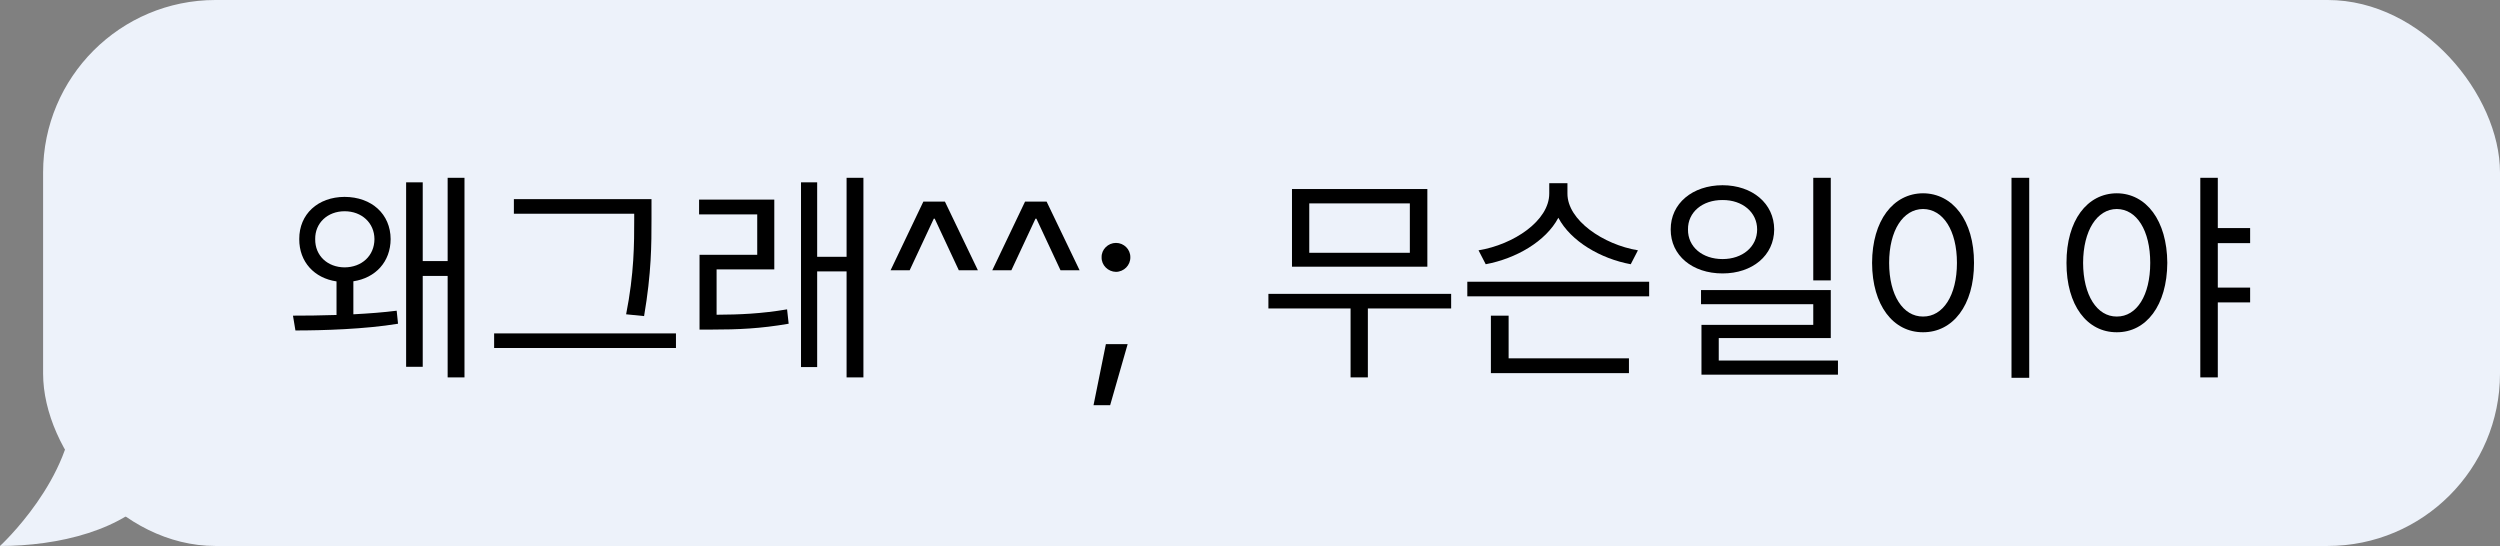 <svg width="174" height="38" viewBox="0 0 174 38" fill="none" xmlns="http://www.w3.org/2000/svg">
<rect x="0" y="0" width="174" height="38" fill="#808080" stroke="none"/>
<rect x="3" width="171" height="38" rx="12" fill="#EDF2FA"/>
<path d="M20.391 21.969L20.562 23C22.445 23 25.406 22.914 27.703 22.531L27.609 21.625C26.703 21.742 25.656 21.82 24.594 21.875V19.578C26.141 19.344 27.18 18.219 27.188 16.641C27.18 14.898 25.867 13.711 23.984 13.703C22.133 13.711 20.82 14.898 20.828 16.641C20.82 18.227 21.875 19.359 23.422 19.586V21.922C22.305 21.961 21.234 21.969 20.391 21.969ZM21.938 16.641C21.922 15.516 22.805 14.703 23.984 14.703C25.18 14.703 26.055 15.516 26.062 16.641C26.055 17.805 25.18 18.602 23.984 18.609C22.805 18.602 21.922 17.805 21.938 16.641ZM28.266 25.531H29.422V19.203H31.156V26.266H32.328V12.375H31.156V18.172H29.422V12.688H28.266V25.531Z" fill="black"/>
<path d="M45.344 13.859H35.766V14.875H44.141V15.25C44.141 16.953 44.141 19.031 43.578 21.875L44.828 22C45.344 18.977 45.344 17 45.344 15.25V13.859ZM34.391 24.219H47.047V23.203H34.391V24.219Z" fill="black"/>
<path d="M53.891 13.891H48.656V14.922H52.703V17.734H48.688V22.938H49.594C51.344 22.938 52.914 22.875 54.891 22.531L54.781 21.531C52.984 21.836 51.477 21.898 49.875 21.906V18.75H53.891V13.891ZM55.75 25.547H56.875V18.891H58.922V26.266H60.094V12.375H58.922V17.875H56.875V12.688H55.75V25.547Z" fill="black"/>
<path d="M61.984 18.812H63.312L64.992 15.219H65.055L66.734 18.812H68.062L65.766 14.031H64.266L61.984 18.812Z" fill="black"/>
<path d="M69.062 18.812H70.391L72.07 15.219H72.133L73.812 18.812H75.141L72.844 14.031H71.344L69.062 18.812Z" fill="black"/>
<path d="M78.484 23.953H76.969L76.109 28.203H77.266L78.484 23.953ZM76.672 17.906C76.656 18.461 77.125 18.914 77.672 18.922C78.227 18.914 78.68 18.461 78.672 17.906C78.68 17.359 78.227 16.906 77.672 16.906C77.125 16.906 76.656 17.359 76.672 17.906Z" fill="black"/>
<path d="M101 20.453H88.281V21.469H94V26.266H95.203V21.469H101V20.453ZM89.922 18.562H99.344V13.156H89.922V18.562ZM91.125 17.594V14.156H98.125V17.594H91.125Z" fill="black"/>
<path d="M114.781 19.609H102.125V20.625H114.781V19.609ZM102.906 17.422L103.406 18.391C105.5 18 107.586 16.812 108.461 15.156C109.336 16.805 111.414 18.008 113.5 18.391L114 17.422C111.594 17.023 109.086 15.328 109.094 13.469V12.75H107.828V13.469C107.828 15.367 105.344 17.023 102.906 17.422ZM103.766 25.969H113.375V24.938H105V21.969H103.766V25.969Z" fill="black"/>
<path d="M119.891 12.891C117.789 12.898 116.273 14.164 116.281 15.969C116.273 17.781 117.789 19.031 119.891 19.031C121.969 19.031 123.477 17.781 123.484 15.969C123.477 14.164 121.969 12.898 119.891 12.891ZM117.484 15.969C117.469 14.766 118.492 13.914 119.891 13.922C121.266 13.914 122.297 14.766 122.297 15.969C122.297 17.188 121.266 18.031 119.891 18.031C118.492 18.031 117.469 17.188 117.484 15.969ZM118.391 21.172H126.203V22.609H118.422V26.078H127.922V25.094H119.625V23.531H127.422V20.188H118.391V21.172ZM126.203 19.516H127.422V12.375H126.203V19.516Z" fill="black"/>
<path d="M141.234 12.375H140V26.297H141.234V12.375ZM130.297 18.297C130.305 21.258 131.773 23.133 133.844 23.125C135.906 23.133 137.398 21.258 137.391 18.297C137.398 15.344 135.906 13.461 133.844 13.453C131.773 13.461 130.305 15.344 130.297 18.297ZM131.484 18.297C131.484 16.039 132.453 14.555 133.844 14.547C135.242 14.555 136.203 16.039 136.203 18.297C136.203 20.555 135.242 22.039 133.844 22.031C132.453 22.039 131.484 20.555 131.484 18.297Z" fill="black"/>
<path d="M147.328 13.453C145.266 13.461 143.82 15.344 143.828 18.297C143.82 21.258 145.266 23.133 147.328 23.125C149.375 23.133 150.828 21.258 150.844 18.297C150.828 15.344 149.375 13.461 147.328 13.453ZM144.984 18.297C144.992 16.039 145.953 14.555 147.328 14.547C148.719 14.555 149.656 16.039 149.656 18.297C149.656 20.555 148.719 22.039 147.328 22.031C145.953 22.039 144.992 20.555 144.984 18.297ZM153.141 26.266H154.359V21.047H156.609V20.016H154.359V16.922H156.609V15.875H154.359V12.375H153.141V26.266Z" fill="black"/>
<path d="M0 38C0 38 5.134 33.294 5.134 28C7.797 28.784 13.629 30.612 11 34C8.718 36.941 3.993 38 0 38Z" fill="#EDF2FA"/>
</svg>
